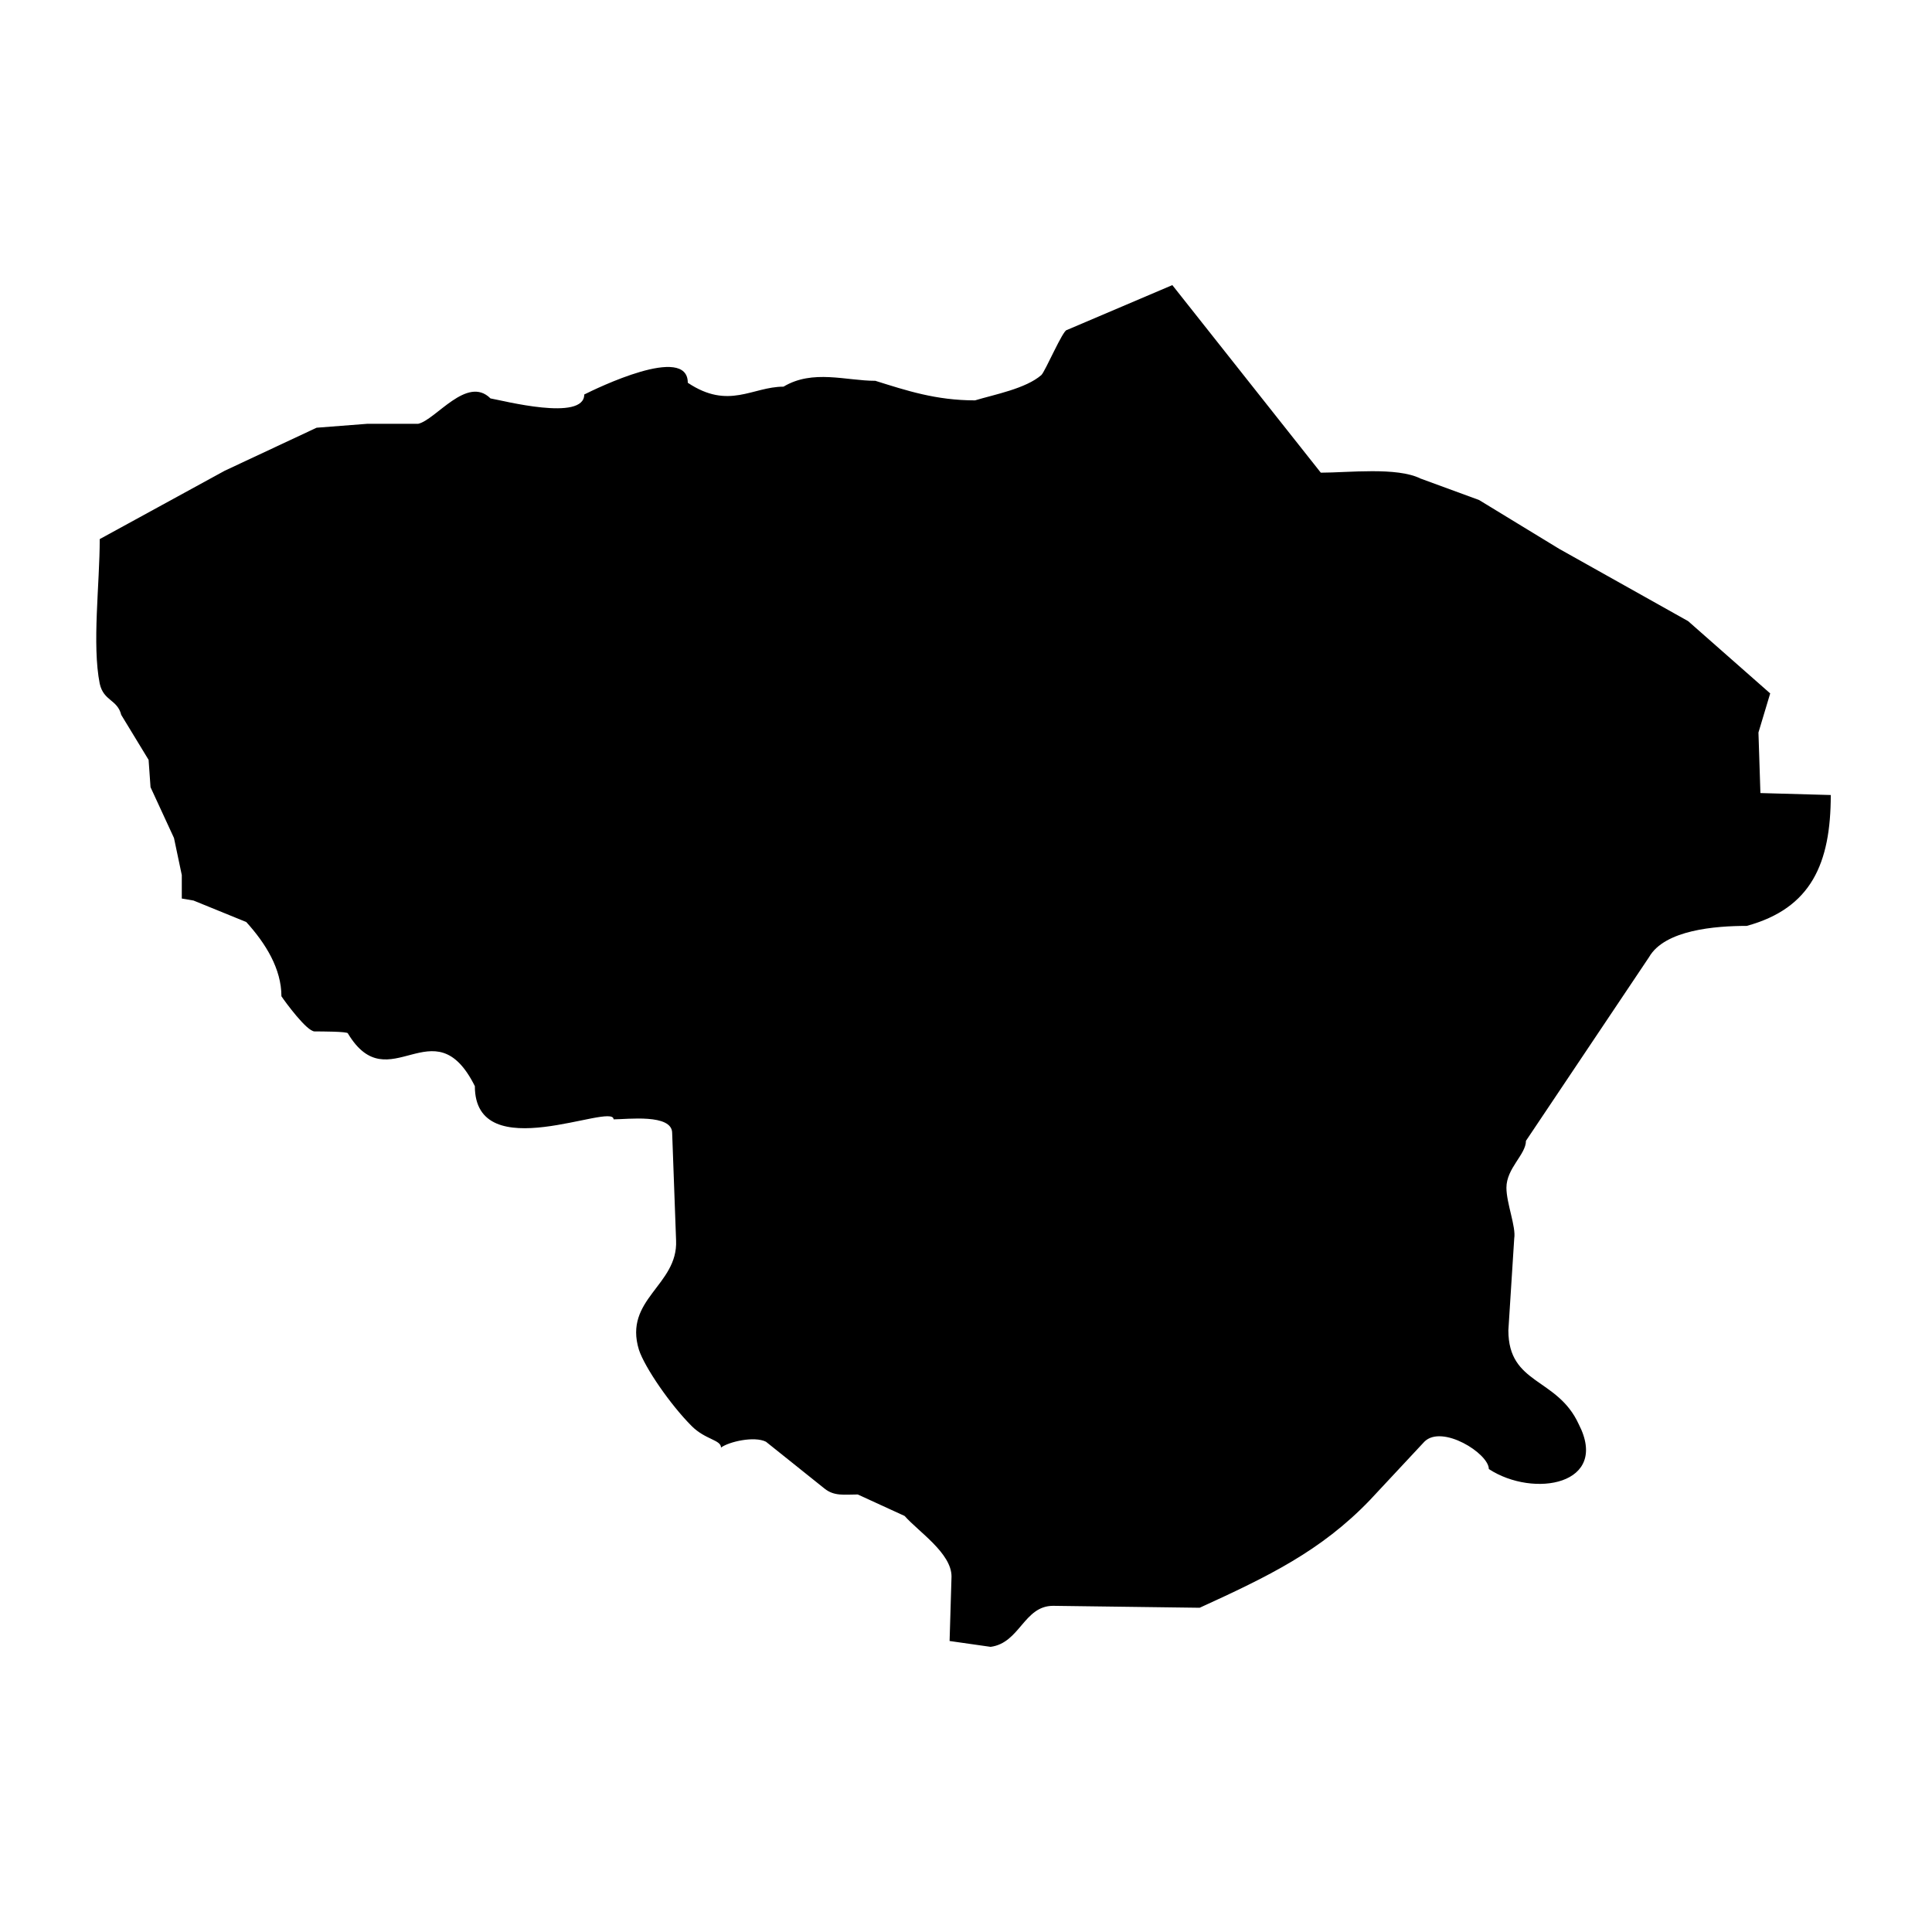 <?xml version="1.0" encoding="UTF-8"?>
<!-- Uploaded to: SVG Repo, www.svgrepo.com, Generator: SVG Repo Mixer Tools -->
<svg fill="#000000" width="800px" height="800px" version="1.1" viewBox="144 144 512 512" xmlns="http://www.w3.org/2000/svg">
 <path d="m195.28 382.65 13.98 5.695c5.176 5.695 9.32 12.43 9.32 19.676 1.039 1.551 6.727 9.32 8.801 9.32 1.551 0 8.809 0 8.809 0.52 10.871 18.117 22.781-7.766 33.652 13.977 0 21.75 36.762 4.144 36.762 8.801 3.625 0 15.527-1.551 15.527 3.629l1.039 28.477c0.52 11.91-13.984 15.535-9.84 28.988 1.551 4.664 8.285 14.5 13.98 20.195 3.625 3.625 7.766 3.625 7.766 5.695 2.066-1.551 8.801-3.106 11.91-1.551l15.527 12.422c2.59 2.07 5.176 1.559 8.805 1.559l12.422 5.695c3.625 4.137 12.422 9.832 12.422 16.047l-0.512 17.086 10.871 1.551c7.766-1.031 8.805-10.871 16.566-10.871l38.836 0.512c18.125-8.281 32.102-15.016 45.051-28.469l14.496-15.535c4.664-4.664 17.086 3.106 17.086 7.246 11.91 7.766 32.102 4.144 23.812-11.91-5.695-12.422-18.637-10.359-18.637-24.852l1.551-24.332c0.52-3.109-2.066-9.32-2.066-13.461 0-5.176 5.176-8.801 5.176-12.43l32.613-48.668c4.144-7.246 17.613-8.289 25.895-8.289 17.086-4.656 22.27-16.559 22.27-34.684l-18.645-0.52-0.52-16.047 3.113-10.359-21.75-19.156-34.172-19.156-21.23-12.941-15.535-5.695c-6.215-3.109-19.156-1.551-26.406-1.551l-39.348-49.707-27.957 11.902c-1.039 0-5.695 10.879-6.734 11.918-4.144 3.625-12.422 5.168-17.598 6.727-10.359 0-18.125-2.59-26.414-5.184-7.766 0-16.566-3.106-24.332 1.551-8.281 0-14.5 6.223-25.371-1.031 0-10.352-24.332 1.559-27.438 3.106 0 7.254-21.75 1.559-24.852 1.039-6.215-6.207-14.496 5.695-19.156 6.727h-13.461l-13.461 1.039-24.332 11.391-33.141 18.125c0 11.902-2.07 27.957 0 38.316 1.039 4.656 4.664 4.137 5.703 8.277l7.246 11.91 0.512 7.246 6.215 13.461 2.07 9.832v6.215z"/>
</svg>